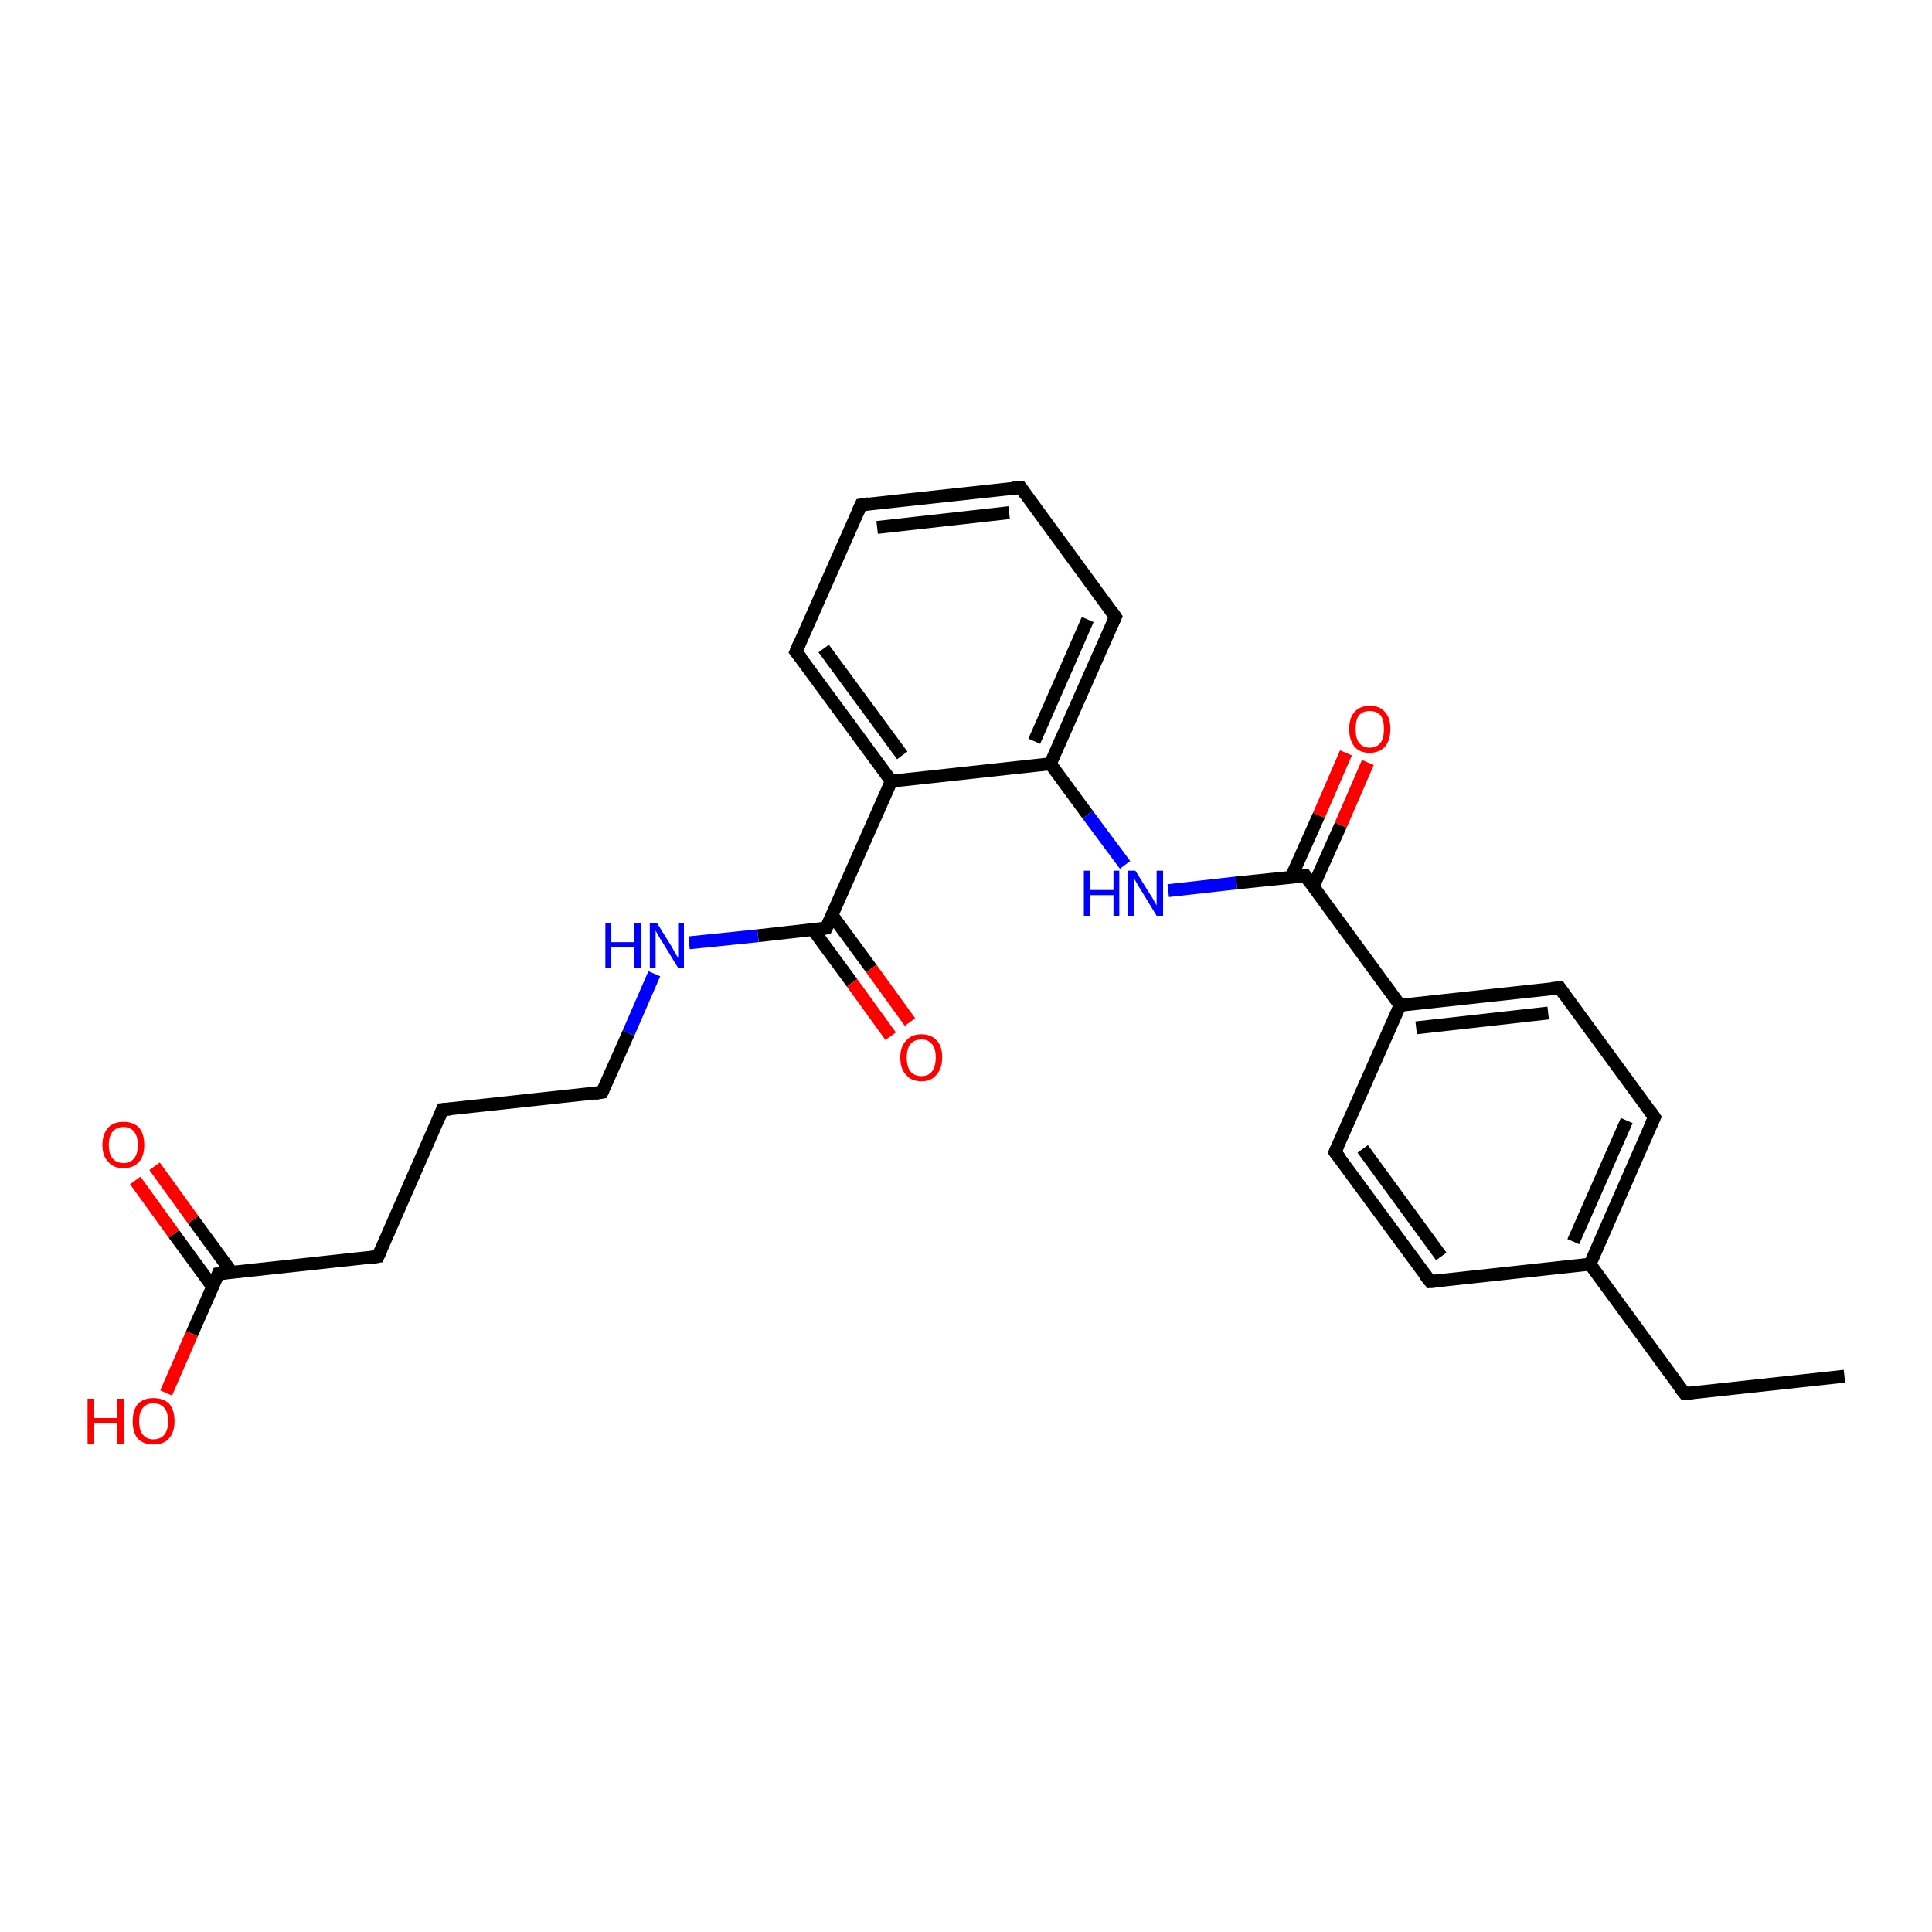 <?xml version='1.0' encoding='iso-8859-1'?>
<svg version='1.1' baseProfile='full'
              xmlns='http://www.w3.org/2000/svg'
                      xmlns:rdkit='http://www.rdkit.org/xml'
                      xmlns:xlink='http://www.w3.org/1999/xlink'
                  xml:space='preserve'
width='300px' height='300px' viewBox='0 0 300 300'>
<!-- END OF HEADER -->
<rect style='opacity:1.0;fill:#FFFFFF;stroke:none' width='300.0' height='300.0' x='0.0' y='0.0'> </rect>
<path class='bond-0 atom-0 atom-1' d='M 286.4,213.7 L 261.6,216.4' style='fill:none;fill-rule:evenodd;stroke:#000000;stroke-width:2.0px;stroke-linecap:butt;stroke-linejoin:miter;stroke-opacity:1' />
<path class='bond-1 atom-1 atom-2' d='M 261.6,216.4 L 246.9,196.3' style='fill:none;fill-rule:evenodd;stroke:#000000;stroke-width:2.0px;stroke-linecap:butt;stroke-linejoin:miter;stroke-opacity:1' />
<path class='bond-2 atom-2 atom-3' d='M 246.9,196.3 L 256.9,173.5' style='fill:none;fill-rule:evenodd;stroke:#000000;stroke-width:2.0px;stroke-linecap:butt;stroke-linejoin:miter;stroke-opacity:1' />
<path class='bond-2 atom-2 atom-3' d='M 244.3,192.8 L 252.6,174.0' style='fill:none;fill-rule:evenodd;stroke:#000000;stroke-width:2.0px;stroke-linecap:butt;stroke-linejoin:miter;stroke-opacity:1' />
<path class='bond-3 atom-3 atom-4' d='M 256.9,173.5 L 242.2,153.4' style='fill:none;fill-rule:evenodd;stroke:#000000;stroke-width:2.0px;stroke-linecap:butt;stroke-linejoin:miter;stroke-opacity:1' />
<path class='bond-4 atom-4 atom-5' d='M 242.2,153.4 L 217.4,156.1' style='fill:none;fill-rule:evenodd;stroke:#000000;stroke-width:2.0px;stroke-linecap:butt;stroke-linejoin:miter;stroke-opacity:1' />
<path class='bond-4 atom-4 atom-5' d='M 240.4,157.3 L 219.9,159.6' style='fill:none;fill-rule:evenodd;stroke:#000000;stroke-width:2.0px;stroke-linecap:butt;stroke-linejoin:miter;stroke-opacity:1' />
<path class='bond-5 atom-5 atom-6' d='M 217.4,156.1 L 207.3,178.9' style='fill:none;fill-rule:evenodd;stroke:#000000;stroke-width:2.0px;stroke-linecap:butt;stroke-linejoin:miter;stroke-opacity:1' />
<path class='bond-6 atom-6 atom-7' d='M 207.3,178.9 L 222.1,199.0' style='fill:none;fill-rule:evenodd;stroke:#000000;stroke-width:2.0px;stroke-linecap:butt;stroke-linejoin:miter;stroke-opacity:1' />
<path class='bond-6 atom-6 atom-7' d='M 211.6,178.4 L 223.8,195.1' style='fill:none;fill-rule:evenodd;stroke:#000000;stroke-width:2.0px;stroke-linecap:butt;stroke-linejoin:miter;stroke-opacity:1' />
<path class='bond-7 atom-5 atom-8' d='M 217.4,156.1 L 202.7,136.0' style='fill:none;fill-rule:evenodd;stroke:#000000;stroke-width:2.0px;stroke-linecap:butt;stroke-linejoin:miter;stroke-opacity:1' />
<path class='bond-8 atom-8 atom-9' d='M 203.9,137.7 L 208.2,128.1' style='fill:none;fill-rule:evenodd;stroke:#000000;stroke-width:2.0px;stroke-linecap:butt;stroke-linejoin:miter;stroke-opacity:1' />
<path class='bond-8 atom-8 atom-9' d='M 208.2,128.1 L 212.4,118.4' style='fill:none;fill-rule:evenodd;stroke:#FF0000;stroke-width:2.0px;stroke-linecap:butt;stroke-linejoin:miter;stroke-opacity:1' />
<path class='bond-8 atom-8 atom-9' d='M 200.5,136.2 L 204.8,126.6' style='fill:none;fill-rule:evenodd;stroke:#000000;stroke-width:2.0px;stroke-linecap:butt;stroke-linejoin:miter;stroke-opacity:1' />
<path class='bond-8 atom-8 atom-9' d='M 204.8,126.6 L 209.0,116.9' style='fill:none;fill-rule:evenodd;stroke:#FF0000;stroke-width:2.0px;stroke-linecap:butt;stroke-linejoin:miter;stroke-opacity:1' />
<path class='bond-9 atom-8 atom-10' d='M 202.7,136.0 L 192.0,137.1' style='fill:none;fill-rule:evenodd;stroke:#000000;stroke-width:2.0px;stroke-linecap:butt;stroke-linejoin:miter;stroke-opacity:1' />
<path class='bond-9 atom-8 atom-10' d='M 192.0,137.1 L 181.4,138.3' style='fill:none;fill-rule:evenodd;stroke:#0000FF;stroke-width:2.0px;stroke-linecap:butt;stroke-linejoin:miter;stroke-opacity:1' />
<path class='bond-10 atom-10 atom-11' d='M 174.7,134.3 L 168.9,126.5' style='fill:none;fill-rule:evenodd;stroke:#0000FF;stroke-width:2.0px;stroke-linecap:butt;stroke-linejoin:miter;stroke-opacity:1' />
<path class='bond-10 atom-10 atom-11' d='M 168.9,126.5 L 163.1,118.6' style='fill:none;fill-rule:evenodd;stroke:#000000;stroke-width:2.0px;stroke-linecap:butt;stroke-linejoin:miter;stroke-opacity:1' />
<path class='bond-11 atom-11 atom-12' d='M 163.1,118.6 L 173.2,95.8' style='fill:none;fill-rule:evenodd;stroke:#000000;stroke-width:2.0px;stroke-linecap:butt;stroke-linejoin:miter;stroke-opacity:1' />
<path class='bond-11 atom-11 atom-12' d='M 160.6,115.1 L 168.9,96.2' style='fill:none;fill-rule:evenodd;stroke:#000000;stroke-width:2.0px;stroke-linecap:butt;stroke-linejoin:miter;stroke-opacity:1' />
<path class='bond-12 atom-12 atom-13' d='M 173.2,95.8 L 158.5,75.7' style='fill:none;fill-rule:evenodd;stroke:#000000;stroke-width:2.0px;stroke-linecap:butt;stroke-linejoin:miter;stroke-opacity:1' />
<path class='bond-13 atom-13 atom-14' d='M 158.5,75.7 L 133.7,78.4' style='fill:none;fill-rule:evenodd;stroke:#000000;stroke-width:2.0px;stroke-linecap:butt;stroke-linejoin:miter;stroke-opacity:1' />
<path class='bond-13 atom-13 atom-14' d='M 156.7,79.6 L 136.2,81.9' style='fill:none;fill-rule:evenodd;stroke:#000000;stroke-width:2.0px;stroke-linecap:butt;stroke-linejoin:miter;stroke-opacity:1' />
<path class='bond-14 atom-14 atom-15' d='M 133.7,78.4 L 123.6,101.2' style='fill:none;fill-rule:evenodd;stroke:#000000;stroke-width:2.0px;stroke-linecap:butt;stroke-linejoin:miter;stroke-opacity:1' />
<path class='bond-15 atom-15 atom-16' d='M 123.6,101.2 L 138.4,121.3' style='fill:none;fill-rule:evenodd;stroke:#000000;stroke-width:2.0px;stroke-linecap:butt;stroke-linejoin:miter;stroke-opacity:1' />
<path class='bond-15 atom-15 atom-16' d='M 127.9,100.7 L 140.1,117.3' style='fill:none;fill-rule:evenodd;stroke:#000000;stroke-width:2.0px;stroke-linecap:butt;stroke-linejoin:miter;stroke-opacity:1' />
<path class='bond-16 atom-16 atom-17' d='M 138.4,121.3 L 128.3,144.1' style='fill:none;fill-rule:evenodd;stroke:#000000;stroke-width:2.0px;stroke-linecap:butt;stroke-linejoin:miter;stroke-opacity:1' />
<path class='bond-17 atom-17 atom-18' d='M 126.2,144.3 L 132.3,152.6' style='fill:none;fill-rule:evenodd;stroke:#000000;stroke-width:2.0px;stroke-linecap:butt;stroke-linejoin:miter;stroke-opacity:1' />
<path class='bond-17 atom-17 atom-18' d='M 132.3,152.6 L 138.3,160.9' style='fill:none;fill-rule:evenodd;stroke:#FF0000;stroke-width:2.0px;stroke-linecap:butt;stroke-linejoin:miter;stroke-opacity:1' />
<path class='bond-17 atom-17 atom-18' d='M 129.2,142.1 L 135.3,150.4' style='fill:none;fill-rule:evenodd;stroke:#000000;stroke-width:2.0px;stroke-linecap:butt;stroke-linejoin:miter;stroke-opacity:1' />
<path class='bond-17 atom-17 atom-18' d='M 135.3,150.4 L 141.3,158.7' style='fill:none;fill-rule:evenodd;stroke:#FF0000;stroke-width:2.0px;stroke-linecap:butt;stroke-linejoin:miter;stroke-opacity:1' />
<path class='bond-18 atom-17 atom-19' d='M 128.3,144.1 L 117.7,145.3' style='fill:none;fill-rule:evenodd;stroke:#000000;stroke-width:2.0px;stroke-linecap:butt;stroke-linejoin:miter;stroke-opacity:1' />
<path class='bond-18 atom-17 atom-19' d='M 117.7,145.3 L 107.0,146.4' style='fill:none;fill-rule:evenodd;stroke:#0000FF;stroke-width:2.0px;stroke-linecap:butt;stroke-linejoin:miter;stroke-opacity:1' />
<path class='bond-19 atom-19 atom-20' d='M 101.6,151.2 L 97.6,160.4' style='fill:none;fill-rule:evenodd;stroke:#0000FF;stroke-width:2.0px;stroke-linecap:butt;stroke-linejoin:miter;stroke-opacity:1' />
<path class='bond-19 atom-19 atom-20' d='M 97.6,160.4 L 93.5,169.6' style='fill:none;fill-rule:evenodd;stroke:#000000;stroke-width:2.0px;stroke-linecap:butt;stroke-linejoin:miter;stroke-opacity:1' />
<path class='bond-20 atom-20 atom-21' d='M 93.5,169.6 L 68.7,172.3' style='fill:none;fill-rule:evenodd;stroke:#000000;stroke-width:2.0px;stroke-linecap:butt;stroke-linejoin:miter;stroke-opacity:1' />
<path class='bond-21 atom-21 atom-22' d='M 68.7,172.3 L 58.7,195.1' style='fill:none;fill-rule:evenodd;stroke:#000000;stroke-width:2.0px;stroke-linecap:butt;stroke-linejoin:miter;stroke-opacity:1' />
<path class='bond-22 atom-22 atom-23' d='M 58.7,195.1 L 33.9,197.8' style='fill:none;fill-rule:evenodd;stroke:#000000;stroke-width:2.0px;stroke-linecap:butt;stroke-linejoin:miter;stroke-opacity:1' />
<path class='bond-23 atom-23 atom-24' d='M 33.9,197.8 L 29.8,207.1' style='fill:none;fill-rule:evenodd;stroke:#000000;stroke-width:2.0px;stroke-linecap:butt;stroke-linejoin:miter;stroke-opacity:1' />
<path class='bond-23 atom-23 atom-24' d='M 29.8,207.1 L 25.8,216.3' style='fill:none;fill-rule:evenodd;stroke:#FF0000;stroke-width:2.0px;stroke-linecap:butt;stroke-linejoin:miter;stroke-opacity:1' />
<path class='bond-24 atom-23 atom-25' d='M 36.0,197.6 L 30.0,189.4' style='fill:none;fill-rule:evenodd;stroke:#000000;stroke-width:2.0px;stroke-linecap:butt;stroke-linejoin:miter;stroke-opacity:1' />
<path class='bond-24 atom-23 atom-25' d='M 30.0,189.4 L 24.0,181.1' style='fill:none;fill-rule:evenodd;stroke:#FF0000;stroke-width:2.0px;stroke-linecap:butt;stroke-linejoin:miter;stroke-opacity:1' />
<path class='bond-24 atom-23 atom-25' d='M 33.0,199.8 L 27.0,191.6' style='fill:none;fill-rule:evenodd;stroke:#000000;stroke-width:2.0px;stroke-linecap:butt;stroke-linejoin:miter;stroke-opacity:1' />
<path class='bond-24 atom-23 atom-25' d='M 27.0,191.6 L 21.0,183.3' style='fill:none;fill-rule:evenodd;stroke:#FF0000;stroke-width:2.0px;stroke-linecap:butt;stroke-linejoin:miter;stroke-opacity:1' />
<path class='bond-25 atom-7 atom-2' d='M 222.1,199.0 L 246.9,196.3' style='fill:none;fill-rule:evenodd;stroke:#000000;stroke-width:2.0px;stroke-linecap:butt;stroke-linejoin:miter;stroke-opacity:1' />
<path class='bond-26 atom-16 atom-11' d='M 138.4,121.3 L 163.1,118.6' style='fill:none;fill-rule:evenodd;stroke:#000000;stroke-width:2.0px;stroke-linecap:butt;stroke-linejoin:miter;stroke-opacity:1' />
<path d='M 262.8,216.3 L 261.6,216.4 L 260.8,215.4' style='fill:none;stroke:#000000;stroke-width:2.0px;stroke-linecap:butt;stroke-linejoin:miter;stroke-opacity:1;' />
<path d='M 256.4,174.6 L 256.9,173.5 L 256.2,172.5' style='fill:none;stroke:#000000;stroke-width:2.0px;stroke-linecap:butt;stroke-linejoin:miter;stroke-opacity:1;' />
<path d='M 242.9,154.4 L 242.2,153.4 L 240.9,153.5' style='fill:none;stroke:#000000;stroke-width:2.0px;stroke-linecap:butt;stroke-linejoin:miter;stroke-opacity:1;' />
<path d='M 207.8,177.8 L 207.3,178.9 L 208.1,179.9' style='fill:none;stroke:#000000;stroke-width:2.0px;stroke-linecap:butt;stroke-linejoin:miter;stroke-opacity:1;' />
<path d='M 221.3,198.0 L 222.1,199.0 L 223.3,198.9' style='fill:none;stroke:#000000;stroke-width:2.0px;stroke-linecap:butt;stroke-linejoin:miter;stroke-opacity:1;' />
<path d='M 203.4,137.0 L 202.7,136.0 L 202.1,136.0' style='fill:none;stroke:#000000;stroke-width:2.0px;stroke-linecap:butt;stroke-linejoin:miter;stroke-opacity:1;' />
<path d='M 172.7,96.9 L 173.2,95.8 L 172.5,94.8' style='fill:none;stroke:#000000;stroke-width:2.0px;stroke-linecap:butt;stroke-linejoin:miter;stroke-opacity:1;' />
<path d='M 159.2,76.7 L 158.5,75.7 L 157.2,75.8' style='fill:none;stroke:#000000;stroke-width:2.0px;stroke-linecap:butt;stroke-linejoin:miter;stroke-opacity:1;' />
<path d='M 134.9,78.2 L 133.7,78.4 L 133.2,79.5' style='fill:none;stroke:#000000;stroke-width:2.0px;stroke-linecap:butt;stroke-linejoin:miter;stroke-opacity:1;' />
<path d='M 124.1,100.0 L 123.6,101.2 L 124.4,102.2' style='fill:none;stroke:#000000;stroke-width:2.0px;stroke-linecap:butt;stroke-linejoin:miter;stroke-opacity:1;' />
<path d='M 128.8,143.0 L 128.3,144.1 L 127.8,144.2' style='fill:none;stroke:#000000;stroke-width:2.0px;stroke-linecap:butt;stroke-linejoin:miter;stroke-opacity:1;' />
<path d='M 93.7,169.2 L 93.5,169.6 L 92.3,169.8' style='fill:none;stroke:#000000;stroke-width:2.0px;stroke-linecap:butt;stroke-linejoin:miter;stroke-opacity:1;' />
<path d='M 70.0,172.2 L 68.7,172.3 L 68.2,173.5' style='fill:none;stroke:#000000;stroke-width:2.0px;stroke-linecap:butt;stroke-linejoin:miter;stroke-opacity:1;' />
<path d='M 59.2,194.0 L 58.7,195.1 L 57.4,195.3' style='fill:none;stroke:#000000;stroke-width:2.0px;stroke-linecap:butt;stroke-linejoin:miter;stroke-opacity:1;' />
<path d='M 35.1,197.7 L 33.9,197.8 L 33.7,198.3' style='fill:none;stroke:#000000;stroke-width:2.0px;stroke-linecap:butt;stroke-linejoin:miter;stroke-opacity:1;' />
<path class='atom-9' d='M 209.5 113.2
Q 209.5 111.5, 210.3 110.6
Q 211.1 109.6, 212.7 109.6
Q 214.3 109.6, 215.1 110.6
Q 215.9 111.5, 215.9 113.2
Q 215.9 114.9, 215.1 115.9
Q 214.2 116.9, 212.7 116.9
Q 211.1 116.9, 210.3 115.9
Q 209.5 114.9, 209.5 113.2
M 212.7 116.1
Q 213.8 116.1, 214.4 115.3
Q 214.9 114.6, 214.9 113.2
Q 214.9 111.8, 214.4 111.1
Q 213.8 110.4, 212.7 110.4
Q 211.6 110.4, 211.0 111.1
Q 210.5 111.8, 210.5 113.2
Q 210.5 114.6, 211.0 115.3
Q 211.6 116.1, 212.7 116.1
' fill='#FF0000'/>
<path class='atom-10' d='M 168.3 135.2
L 169.2 135.2
L 169.2 138.2
L 172.9 138.2
L 172.9 135.2
L 173.8 135.2
L 173.8 142.2
L 172.9 142.2
L 172.9 139.0
L 169.2 139.0
L 169.2 142.2
L 168.3 142.2
L 168.3 135.2
' fill='#0000FF'/>
<path class='atom-10' d='M 176.3 135.2
L 178.6 138.9
Q 178.9 139.3, 179.2 139.9
Q 179.6 140.6, 179.6 140.6
L 179.6 135.2
L 180.6 135.2
L 180.6 142.2
L 179.6 142.2
L 177.1 138.1
Q 176.8 137.7, 176.5 137.1
Q 176.2 136.6, 176.1 136.4
L 176.1 142.2
L 175.2 142.2
L 175.2 135.2
L 176.3 135.2
' fill='#0000FF'/>
<path class='atom-18' d='M 139.8 164.2
Q 139.8 162.5, 140.7 161.6
Q 141.5 160.6, 143.1 160.6
Q 144.6 160.6, 145.5 161.6
Q 146.3 162.5, 146.3 164.2
Q 146.3 165.9, 145.4 166.9
Q 144.6 167.9, 143.1 167.9
Q 141.5 167.9, 140.7 166.9
Q 139.8 166.0, 139.8 164.2
M 143.1 167.1
Q 144.1 167.1, 144.7 166.4
Q 145.3 165.6, 145.3 164.2
Q 145.3 162.8, 144.7 162.1
Q 144.1 161.4, 143.1 161.4
Q 142.0 161.4, 141.4 162.1
Q 140.8 162.8, 140.8 164.2
Q 140.8 165.7, 141.4 166.4
Q 142.0 167.1, 143.1 167.1
' fill='#FF0000'/>
<path class='atom-19' d='M 94.0 143.3
L 94.9 143.3
L 94.9 146.3
L 98.5 146.3
L 98.5 143.3
L 99.5 143.3
L 99.5 150.3
L 98.5 150.3
L 98.5 147.1
L 94.9 147.1
L 94.9 150.3
L 94.0 150.3
L 94.0 143.3
' fill='#0000FF'/>
<path class='atom-19' d='M 102.0 143.3
L 104.3 147.0
Q 104.5 147.4, 104.9 148.1
Q 105.3 148.7, 105.3 148.8
L 105.3 143.3
L 106.2 143.3
L 106.2 150.3
L 105.3 150.3
L 102.8 146.2
Q 102.5 145.8, 102.2 145.2
Q 101.9 144.7, 101.8 144.5
L 101.8 150.3
L 100.9 150.3
L 100.9 143.3
L 102.0 143.3
' fill='#0000FF'/>
<path class='atom-24' d='M 13.6 217.2
L 14.6 217.2
L 14.6 220.2
L 18.2 220.2
L 18.2 217.2
L 19.2 217.2
L 19.2 224.2
L 18.2 224.2
L 18.2 221.0
L 14.6 221.0
L 14.6 224.2
L 13.6 224.2
L 13.6 217.2
' fill='#FF0000'/>
<path class='atom-24' d='M 20.6 220.7
Q 20.6 219.0, 21.4 218.0
Q 22.3 217.1, 23.8 217.1
Q 25.4 217.1, 26.3 218.0
Q 27.1 219.0, 27.1 220.7
Q 27.1 222.4, 26.2 223.4
Q 25.4 224.3, 23.8 224.3
Q 22.3 224.3, 21.4 223.4
Q 20.6 222.4, 20.6 220.7
M 23.8 223.5
Q 24.9 223.5, 25.5 222.8
Q 26.1 222.1, 26.1 220.7
Q 26.1 219.3, 25.5 218.6
Q 24.9 217.9, 23.8 217.9
Q 22.8 217.9, 22.2 218.6
Q 21.6 219.3, 21.6 220.7
Q 21.6 222.1, 22.2 222.8
Q 22.8 223.5, 23.8 223.5
' fill='#FF0000'/>
<path class='atom-25' d='M 15.9 177.8
Q 15.9 176.1, 16.8 175.1
Q 17.6 174.2, 19.2 174.2
Q 20.7 174.2, 21.6 175.1
Q 22.4 176.1, 22.4 177.8
Q 22.4 179.5, 21.6 180.4
Q 20.7 181.4, 19.2 181.4
Q 17.6 181.4, 16.8 180.4
Q 15.9 179.5, 15.9 177.8
M 19.2 180.6
Q 20.2 180.6, 20.8 179.9
Q 21.4 179.2, 21.4 177.8
Q 21.4 176.4, 20.8 175.7
Q 20.2 175.0, 19.2 175.0
Q 18.1 175.0, 17.5 175.7
Q 16.9 176.4, 16.9 177.8
Q 16.9 179.2, 17.5 179.9
Q 18.1 180.6, 19.2 180.6
' fill='#FF0000'/>
</svg>

